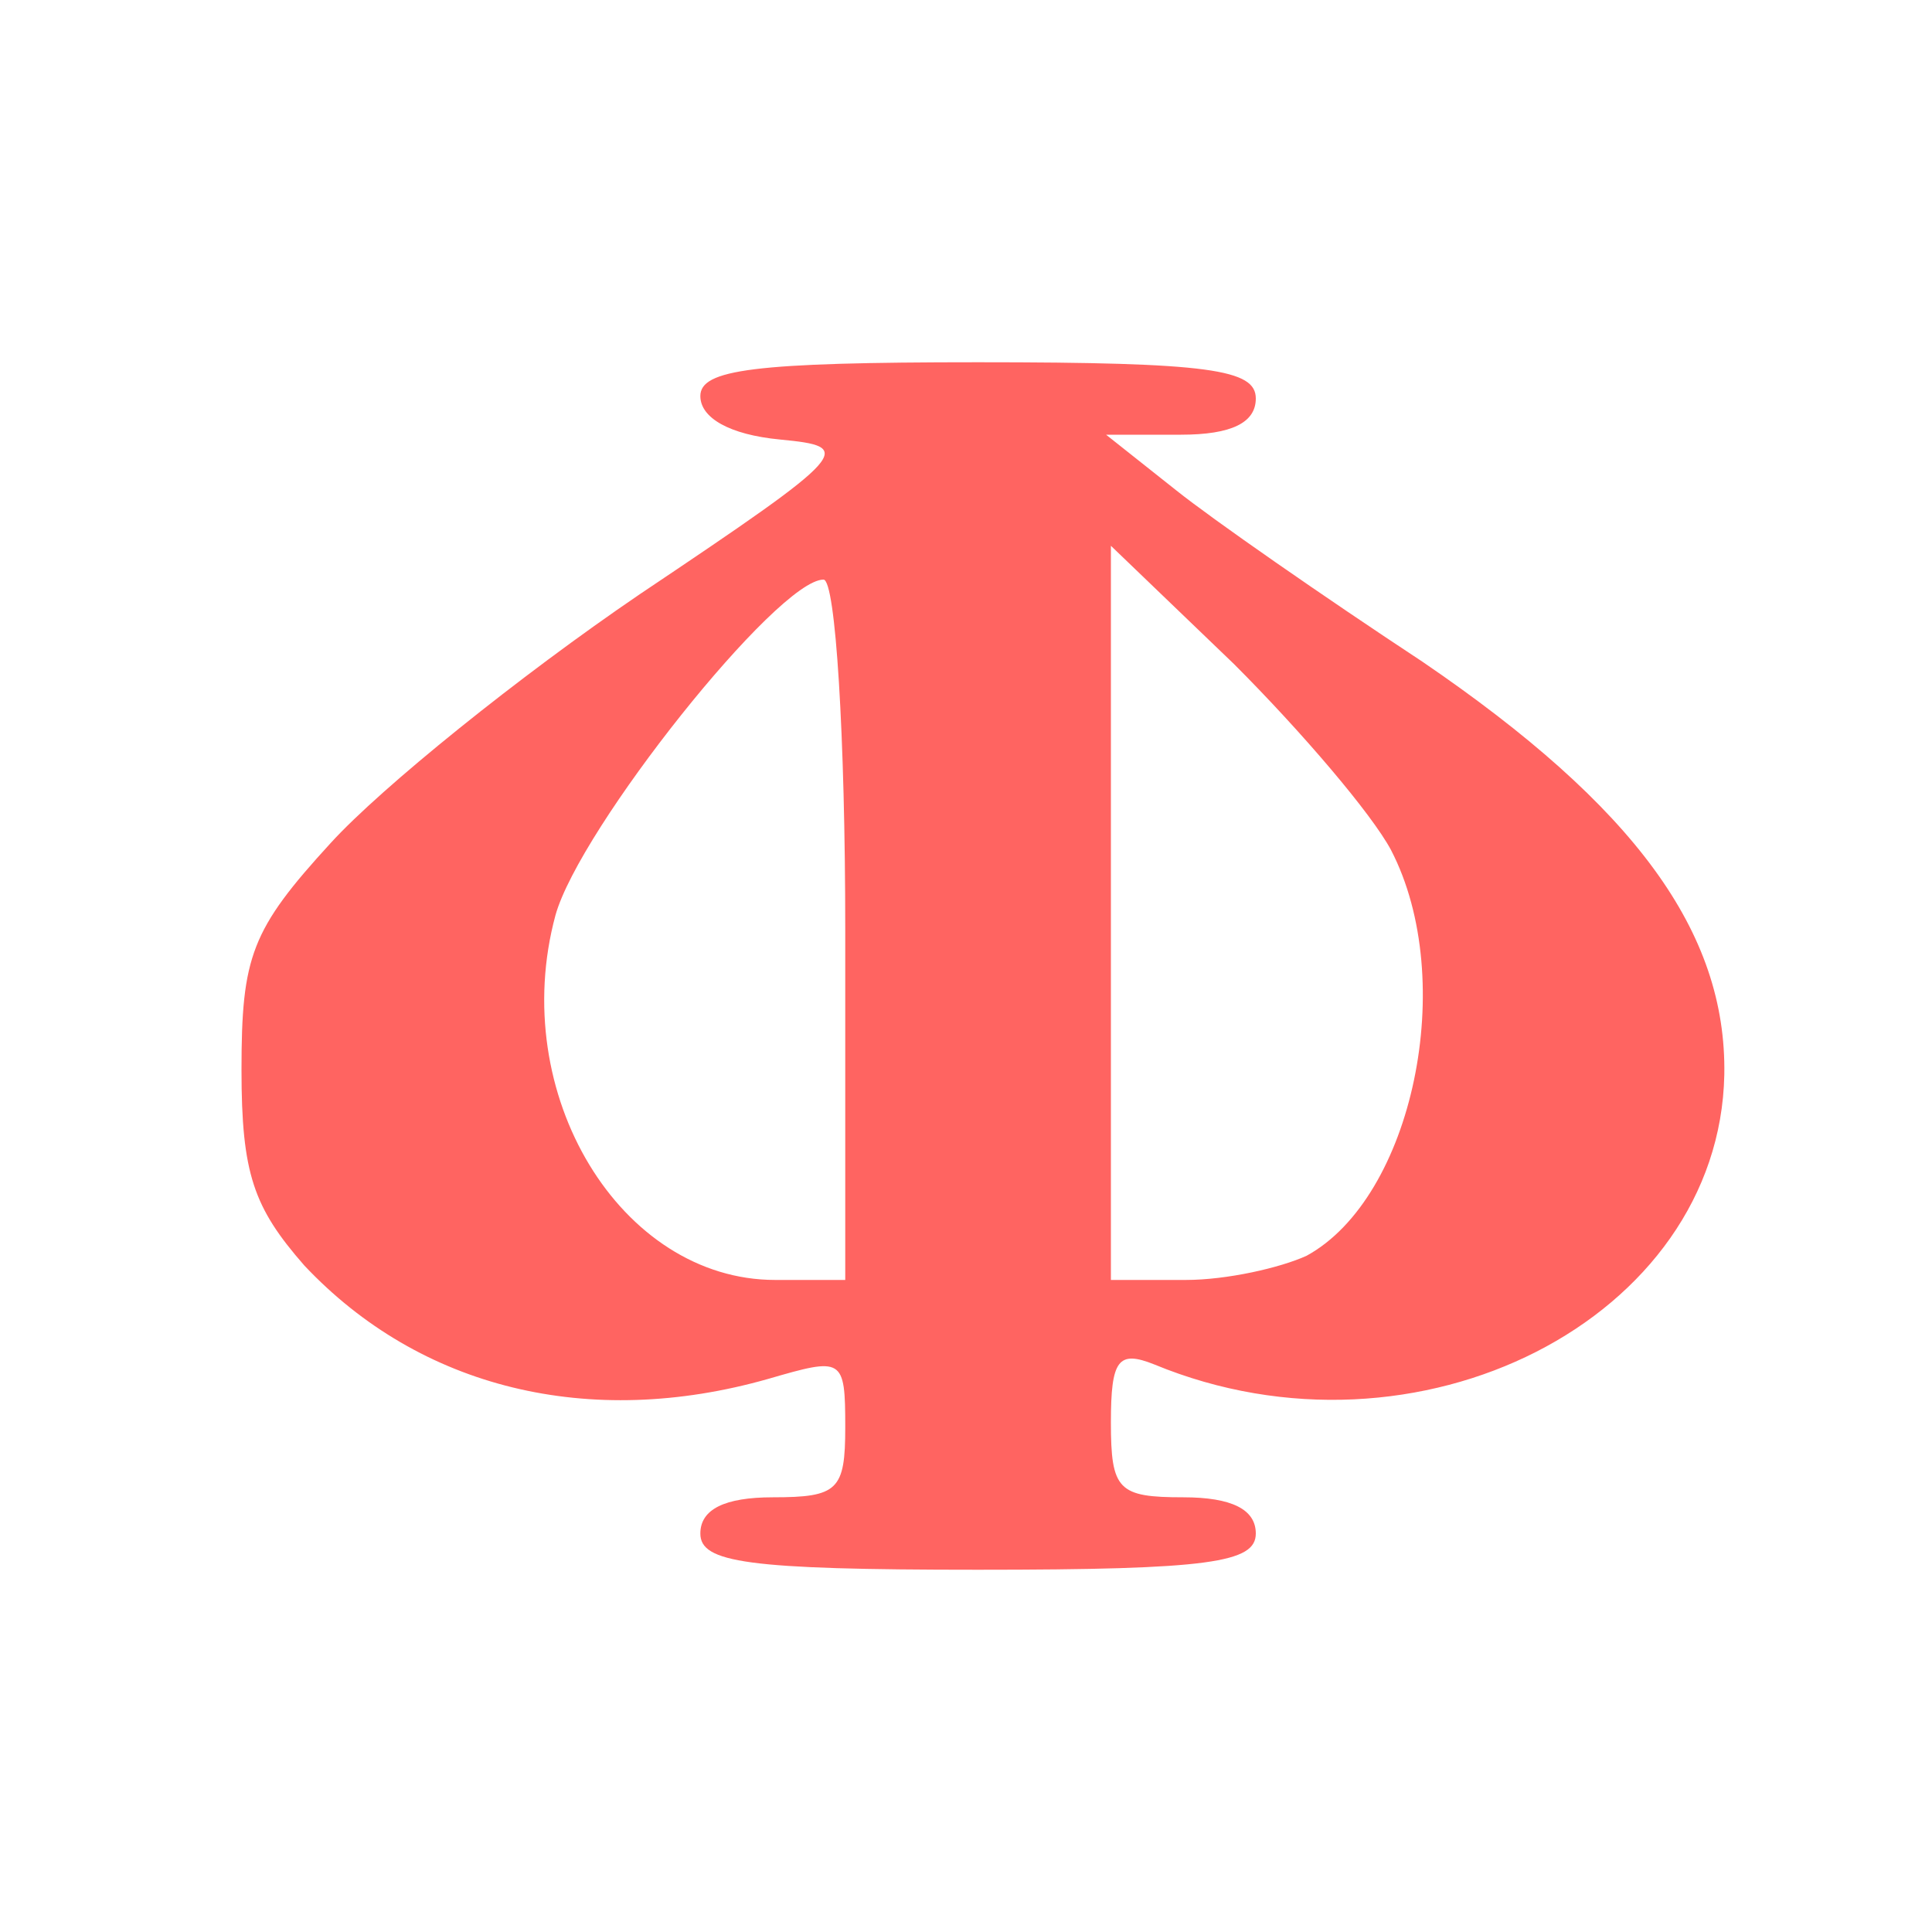 <?xml version="1.0" encoding="UTF-8"?> <svg xmlns="http://www.w3.org/2000/svg" width="80px" height="80px" viewBox="0 0 800 800" preserveAspectRatio="xMidYMid meet"> <g id="layer101" fill="#ff6461" stroke="none"> <path d="M290 635 c0 -10 10 -15 30 -15 27 0 30 -3 30 -29 0 -29 -1 -29 -32 -20 -74 21 -144 4 -192 -47 -21 -24 -26 -38 -26 -81 0 -47 4 -58 37 -94 21 -23 78 -69 128 -103 88 -59 89 -61 58 -64 -21 -2 -33 -9 -33 -18 0 -11 22 -14 115 -14 96 0 115 3 115 15 0 10 -10 15 -31 15 l-31 0 29 23 c15 12 61 44 102 71 88 60 126 112 125 171 -2 101 -127 165 -236 120 -15 -6 -18 -2 -18 24 0 28 3 31 30 31 20 0 30 5 30 15 0 12 -19 15 -115 15 -96 0 -115 -3 -115 -15z m60 -250 c0 -80 -4 -145 -9 -145 -19 0 -101 103 -111 139 -20 74 27 151 91 151 l29 0 0 -145z m191 135 c44 -24 63 -114 35 -168 -8 -15 -37 -49 -65 -77 l-51 -49 0 152 0 152 31 0 c17 0 39 -5 50 -10z"></path> </g> </svg> 